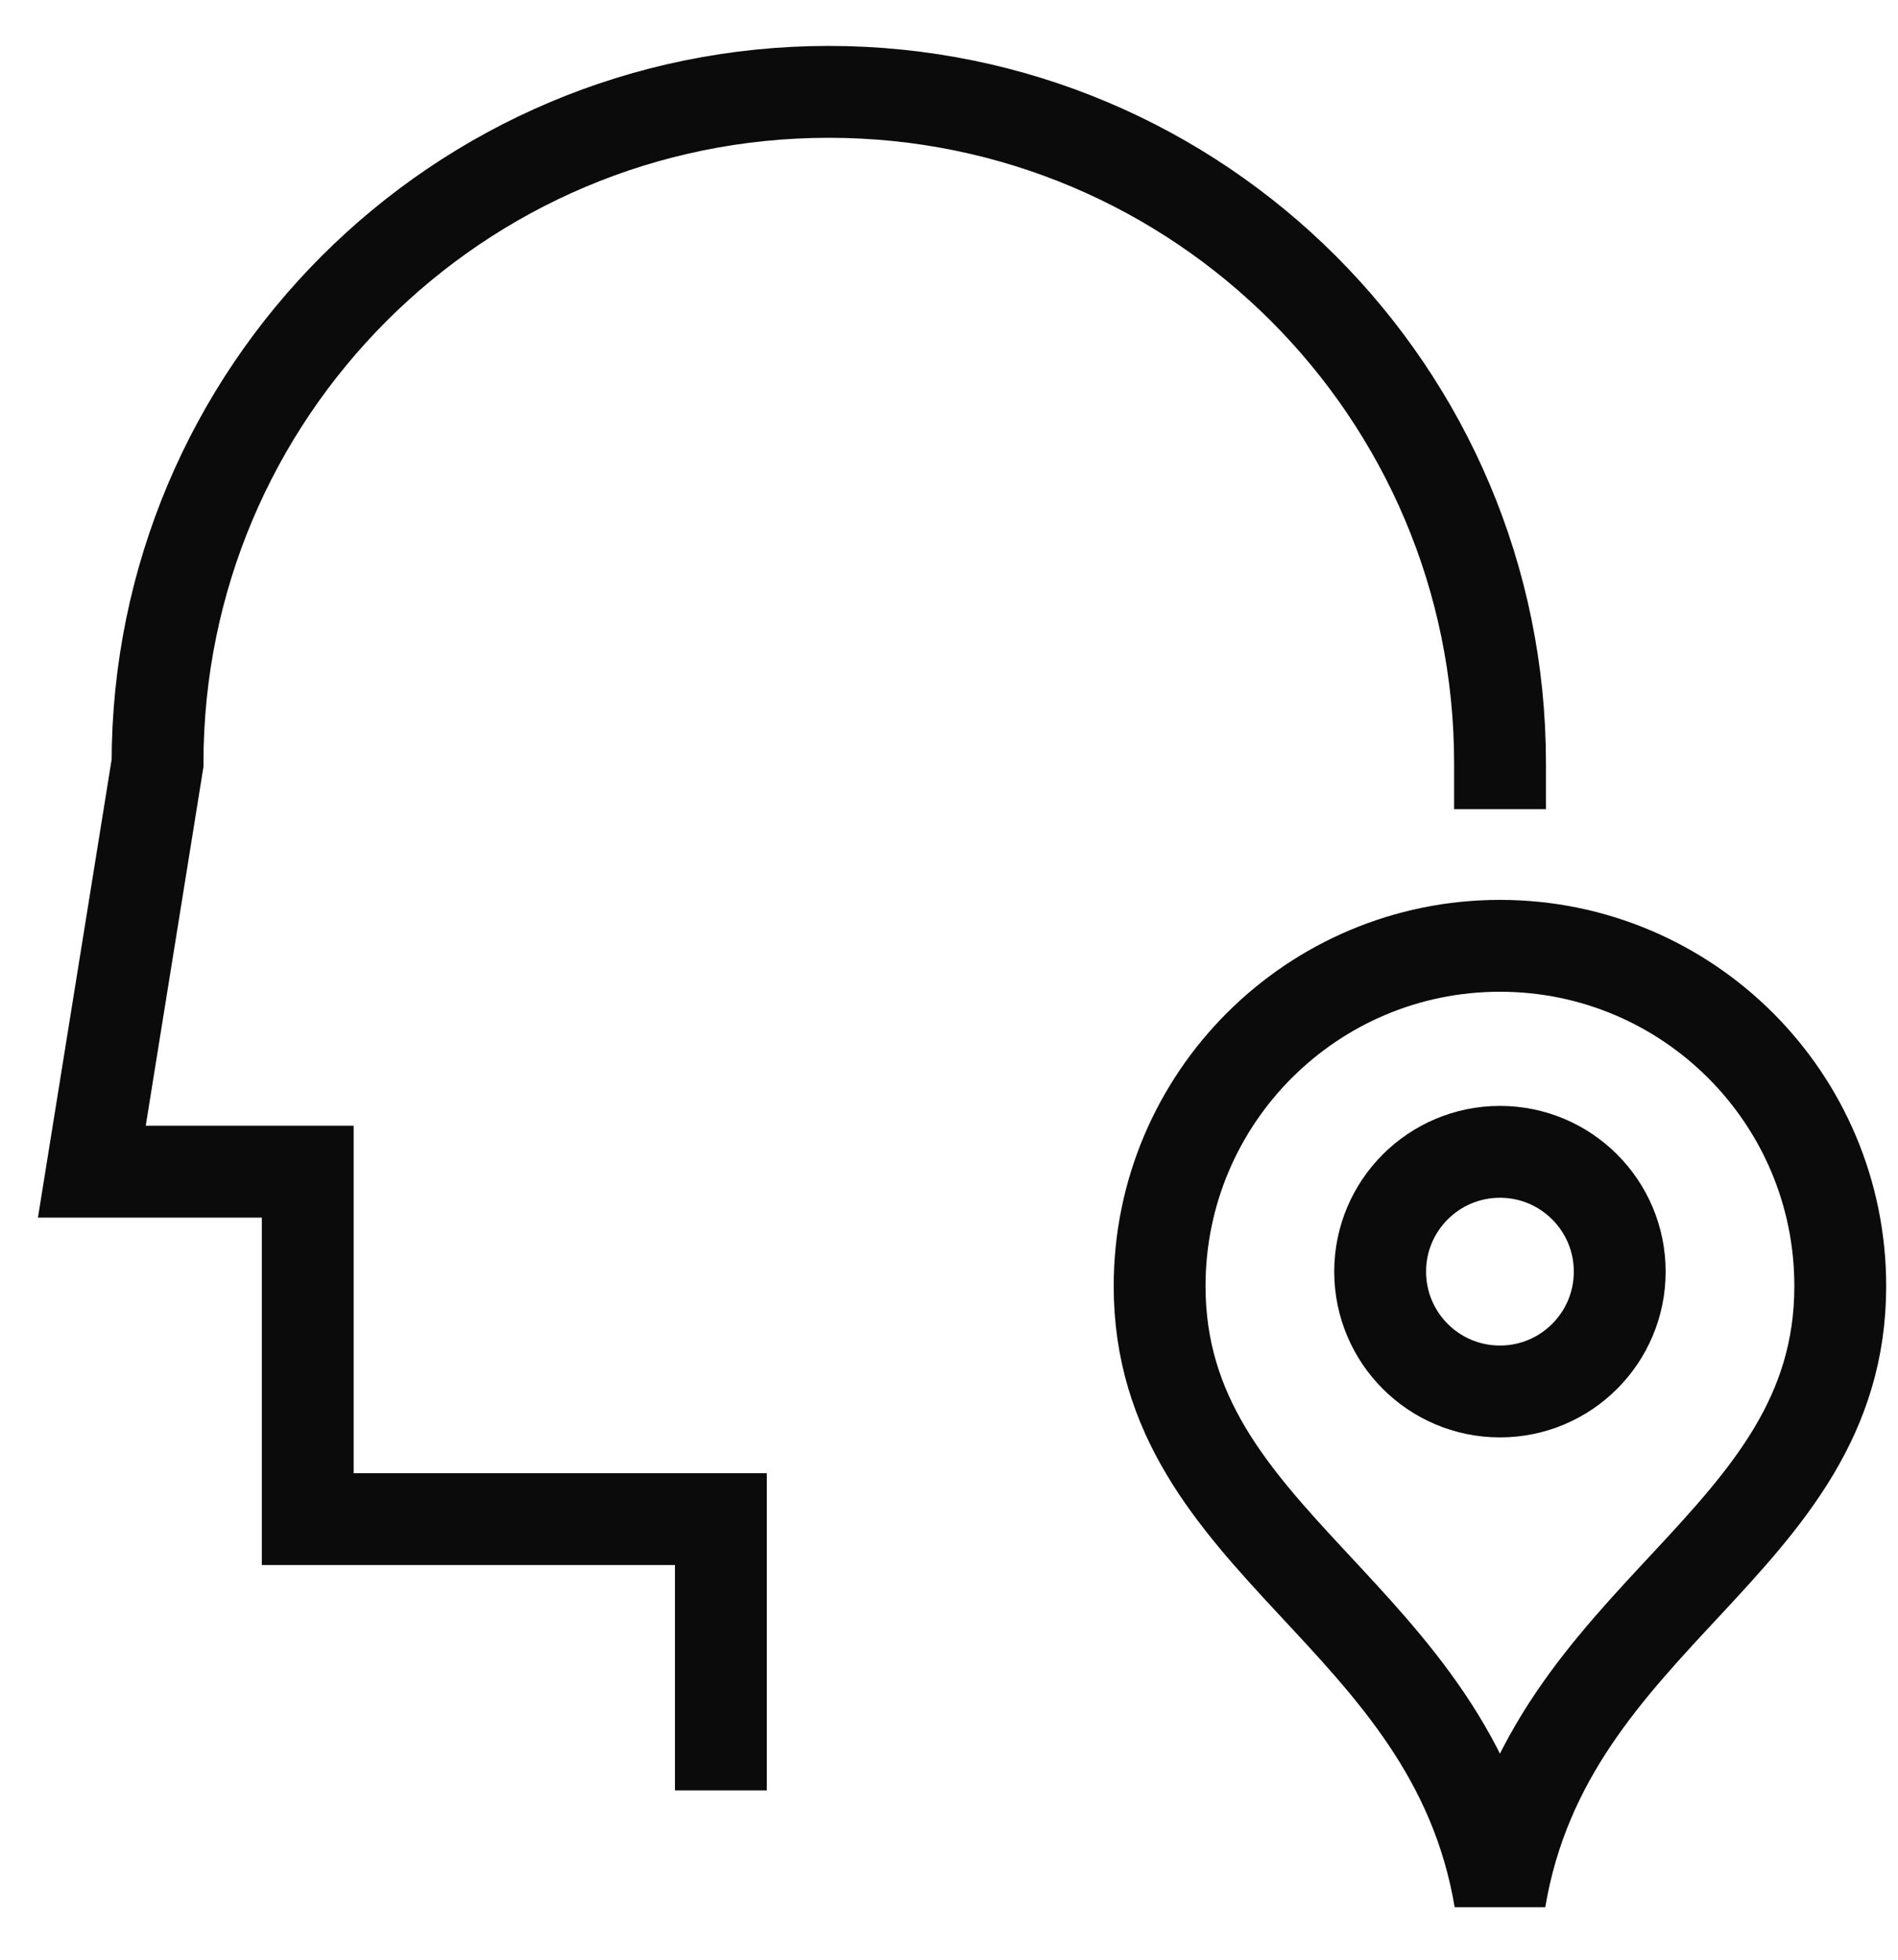 <svg xmlns="http://www.w3.org/2000/svg" width="31" height="32" viewBox="0 0 31 32" fill="none"><path fill-rule="evenodd" clip-rule="evenodd" d="M24.499 31.019C25.288 26.322 30.057 25.237 30.057 21.001C30.057 17.932 27.568 15.444 24.499 15.444C21.429 15.444 18.94 17.932 18.94 21.001C18.94 25.237 23.709 26.322 24.499 31.019Z" stroke="#0B0B0B" stroke-width="1.5" stroke-linecap="square" stroke-linejoin="bevel"></path><path fill-rule="evenodd" clip-rule="evenodd" d="M26.455 20.764C26.455 21.845 25.579 22.721 24.499 22.721C23.418 22.721 22.542 21.845 22.542 20.764C22.542 19.684 23.418 18.808 24.499 18.808C25.579 18.808 26.455 19.684 26.455 20.764Z" stroke="#0B0B0B" stroke-width="1.5" stroke-linecap="square"></path><path d="M11.774 28.485V24.805H5.026V19.132H1.5L2.573 12.463C2.573 6.408 7.481 1.5 13.537 1.5C19.59 1.5 24.5 6.408 24.5 12.463" stroke="#0B0B0B" stroke-width="1.5" stroke-linecap="square"></path></svg>